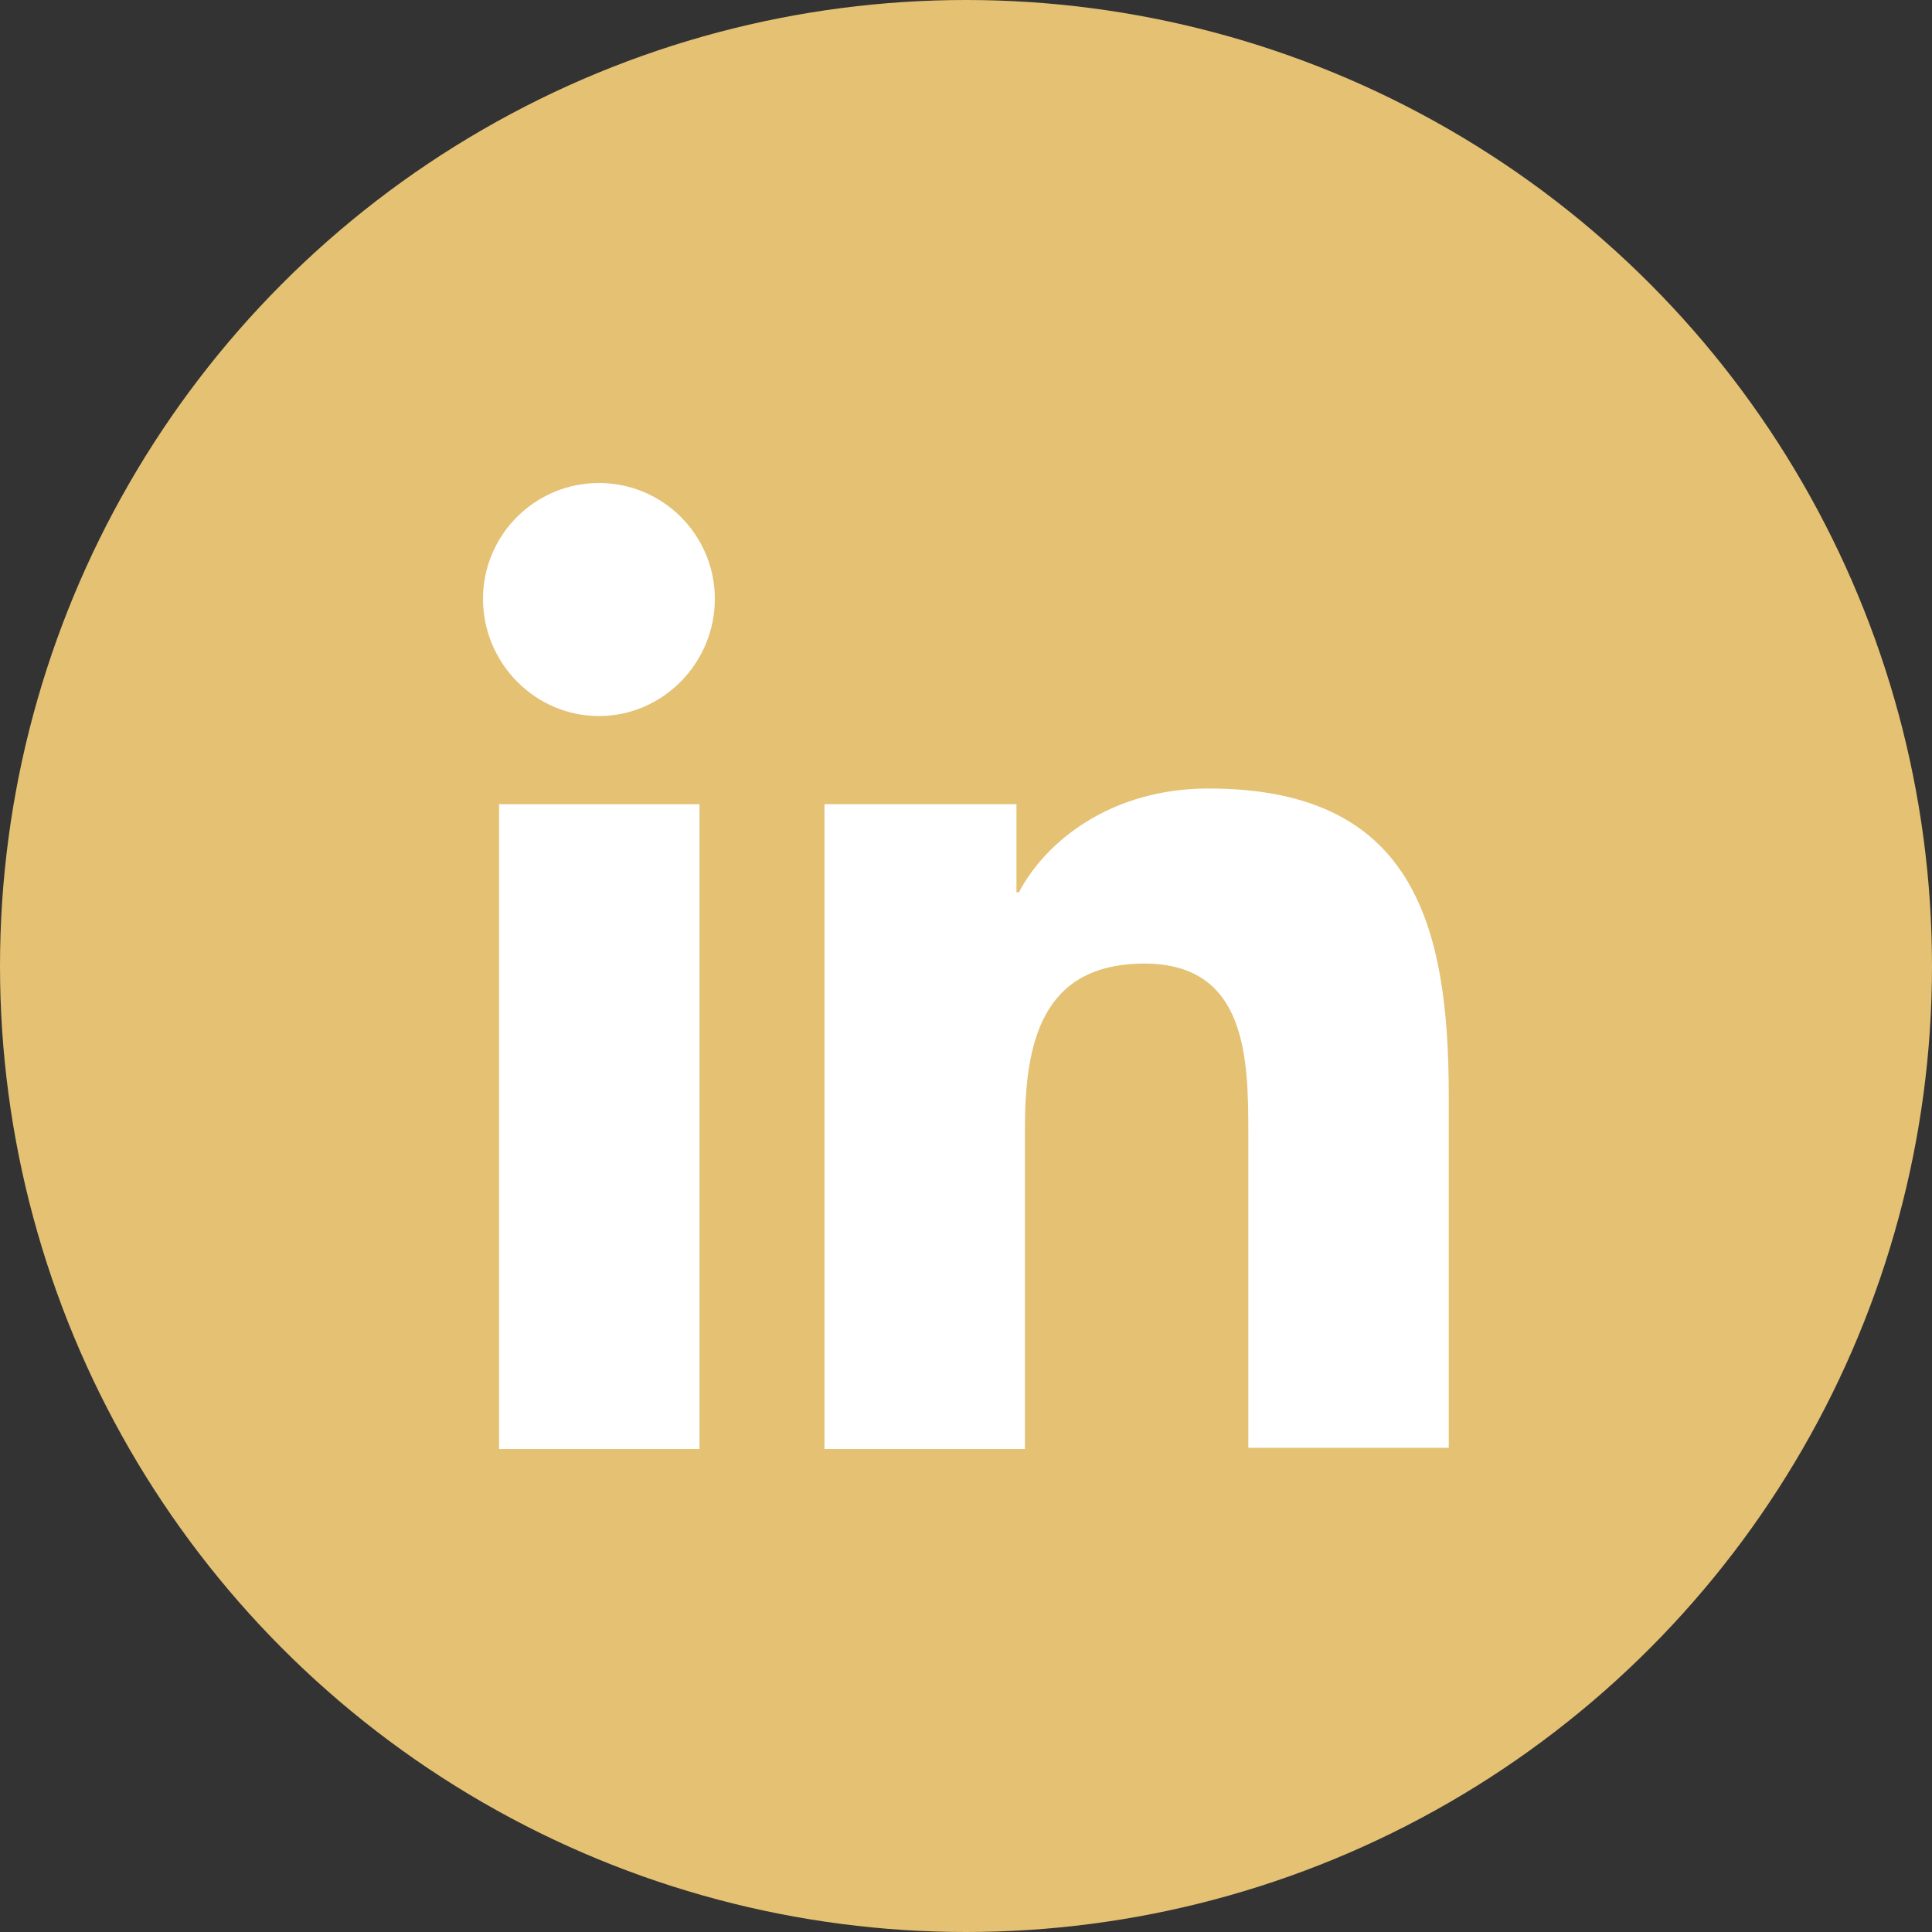 <svg width="16" height="16" viewBox="0 0 16 16" fill="none" xmlns="http://www.w3.org/2000/svg">
<rect x="0" y="0" width="16" height="16" fill="#333333" stroke="none"/>
<circle cx="8" cy="8" r="8" fill="#E4C173"/>
<path d="M11.998 12V9.07C11.998 7.63 11.688 6.53 10.008 6.53C9.198 6.53 8.658 6.97 8.438 7.39H8.418V6.66H6.828V12H8.488V9.35C8.488 8.65 8.618 7.98 9.478 7.98C10.328 7.98 10.338 8.77 10.338 9.39V11.99H11.998V12Z" fill="white"/>
<path d="M4.133 6.66H5.793V12H4.133V6.66Z" fill="white"/>
<path d="M4.96 4C4.43 4 4 4.43 4 4.96C4 5.49 4.43 5.93 4.96 5.93C5.49 5.93 5.92 5.49 5.92 4.96C5.92 4.43 5.49 4 4.96 4Z" fill="white"/>
</svg>
